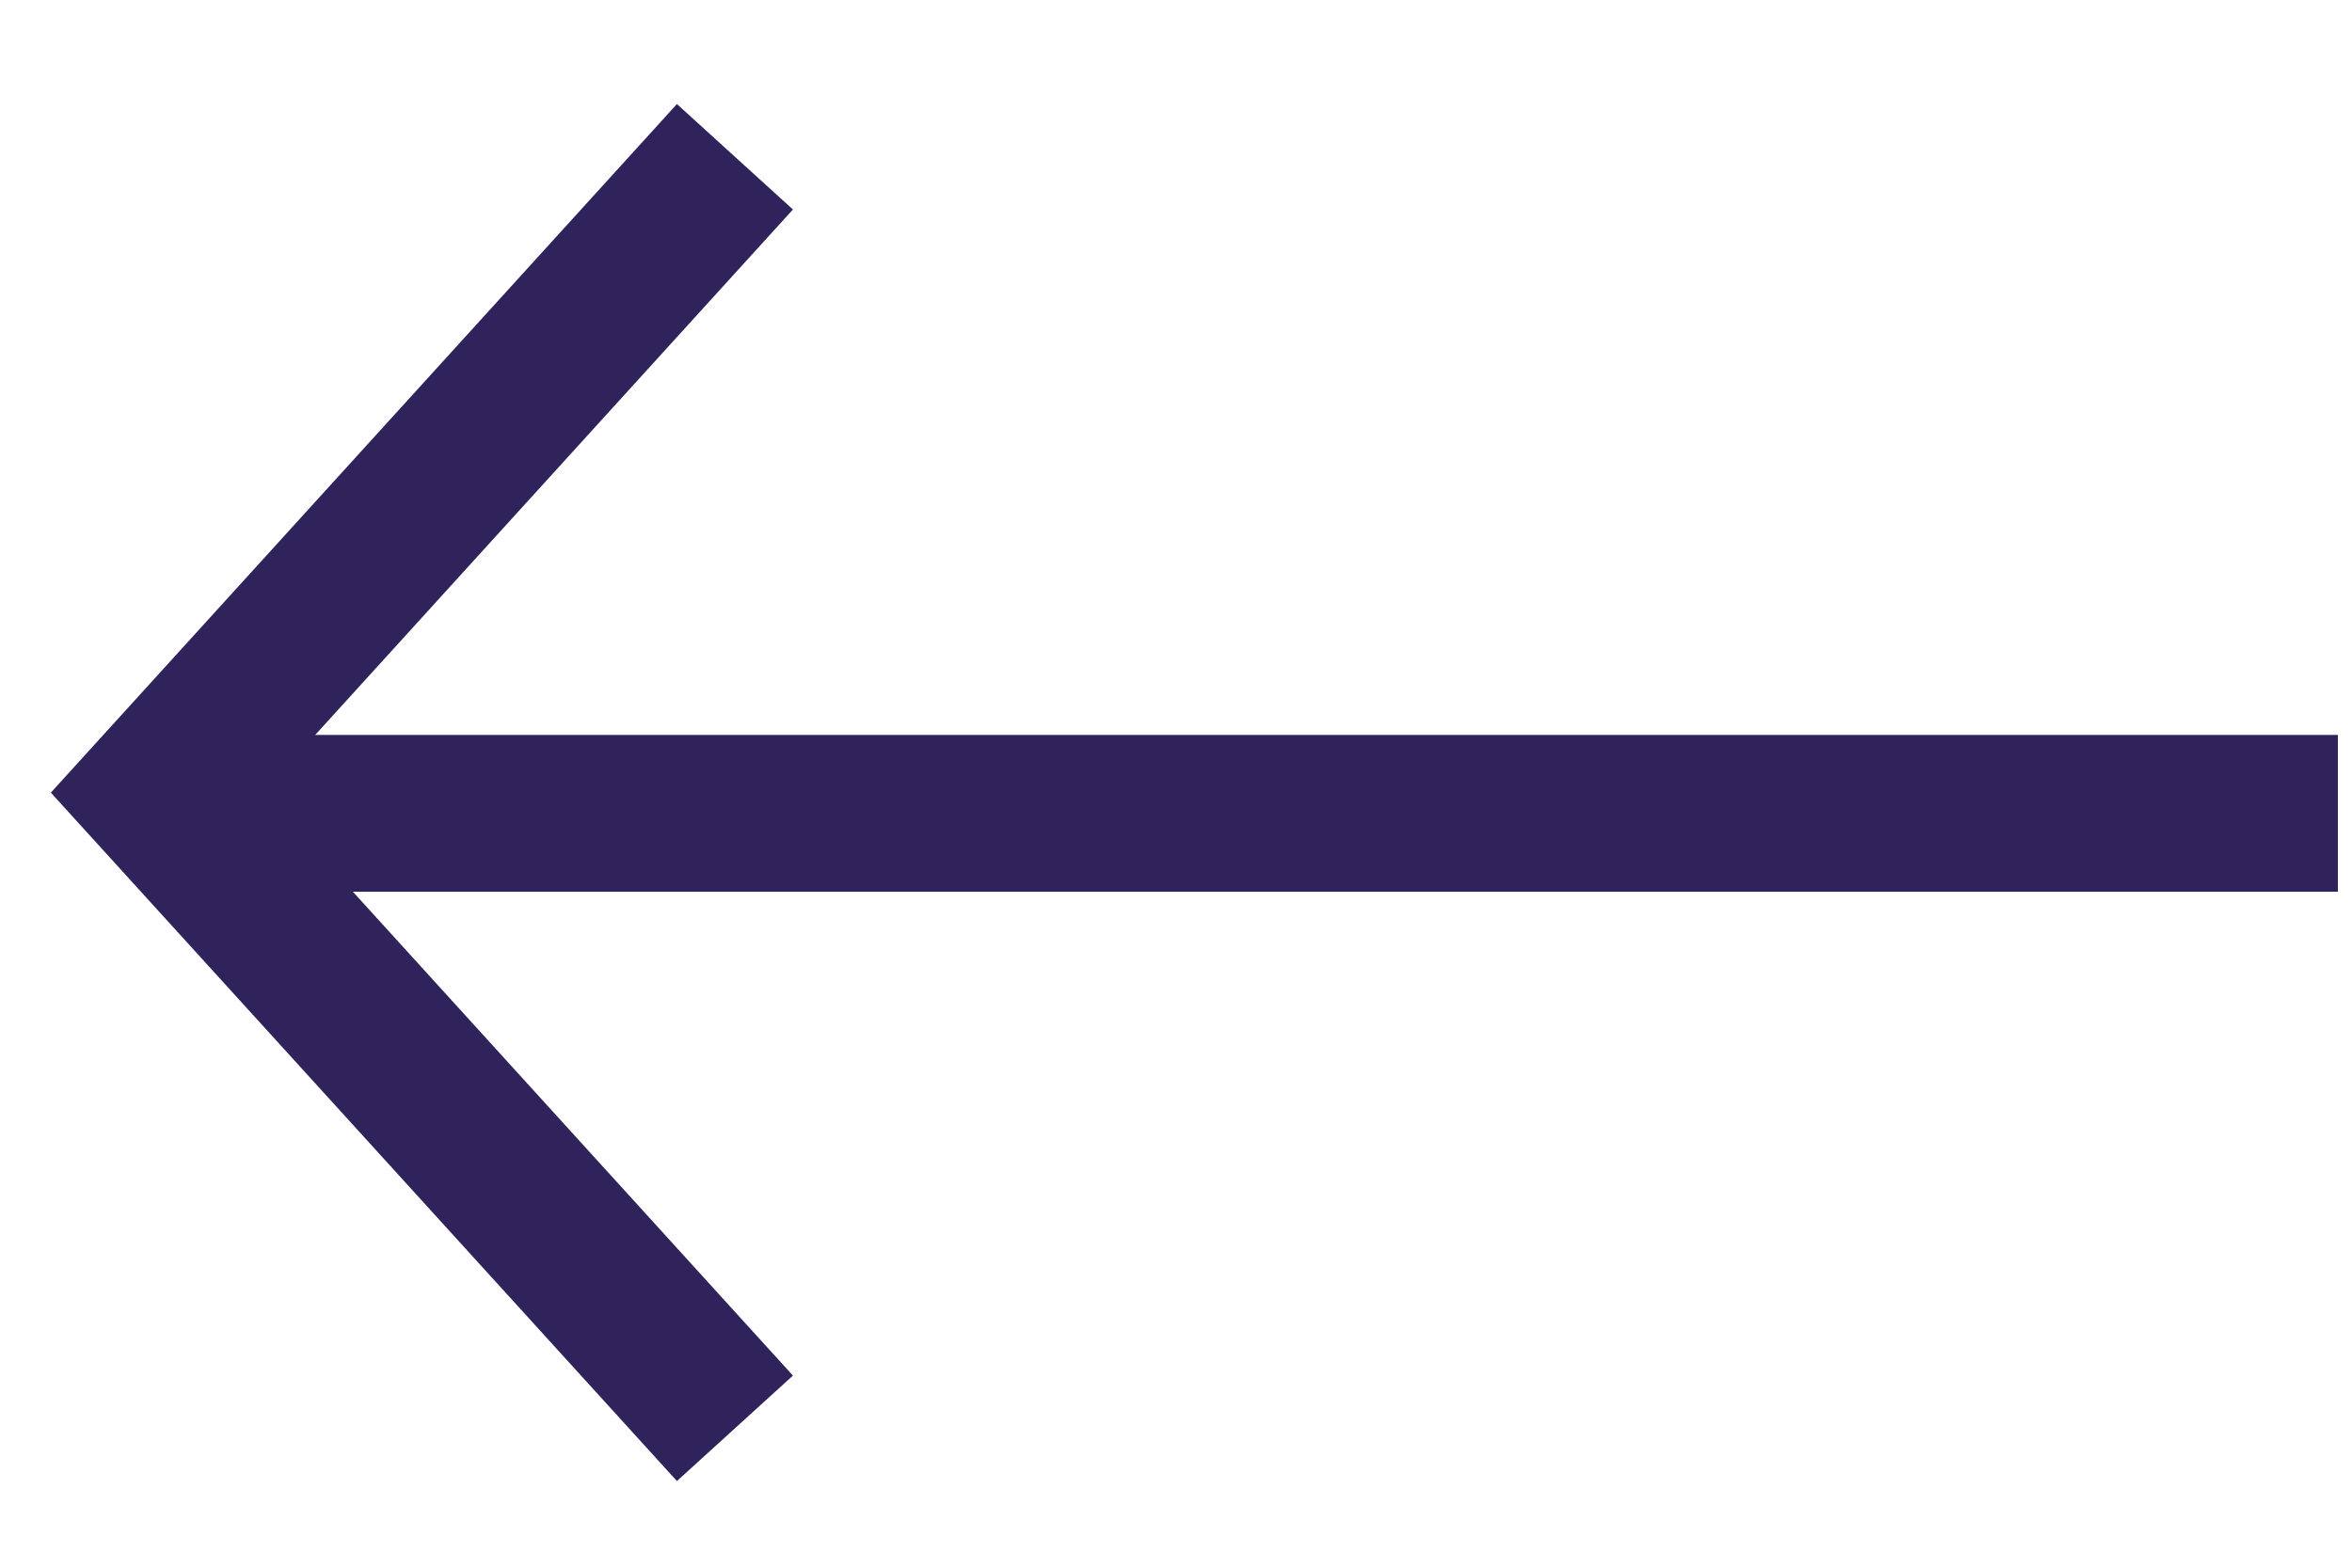 <svg width="15" height="10" viewBox="0 0 15 10" fill="none" xmlns="http://www.w3.org/2000/svg">
<path d="M14.91 5.188L1.001 5.188" stroke="#30225A"/>
<path d="M4.687 1L1 5.056L4.687 9.111" stroke="#30225A"/>
</svg>
